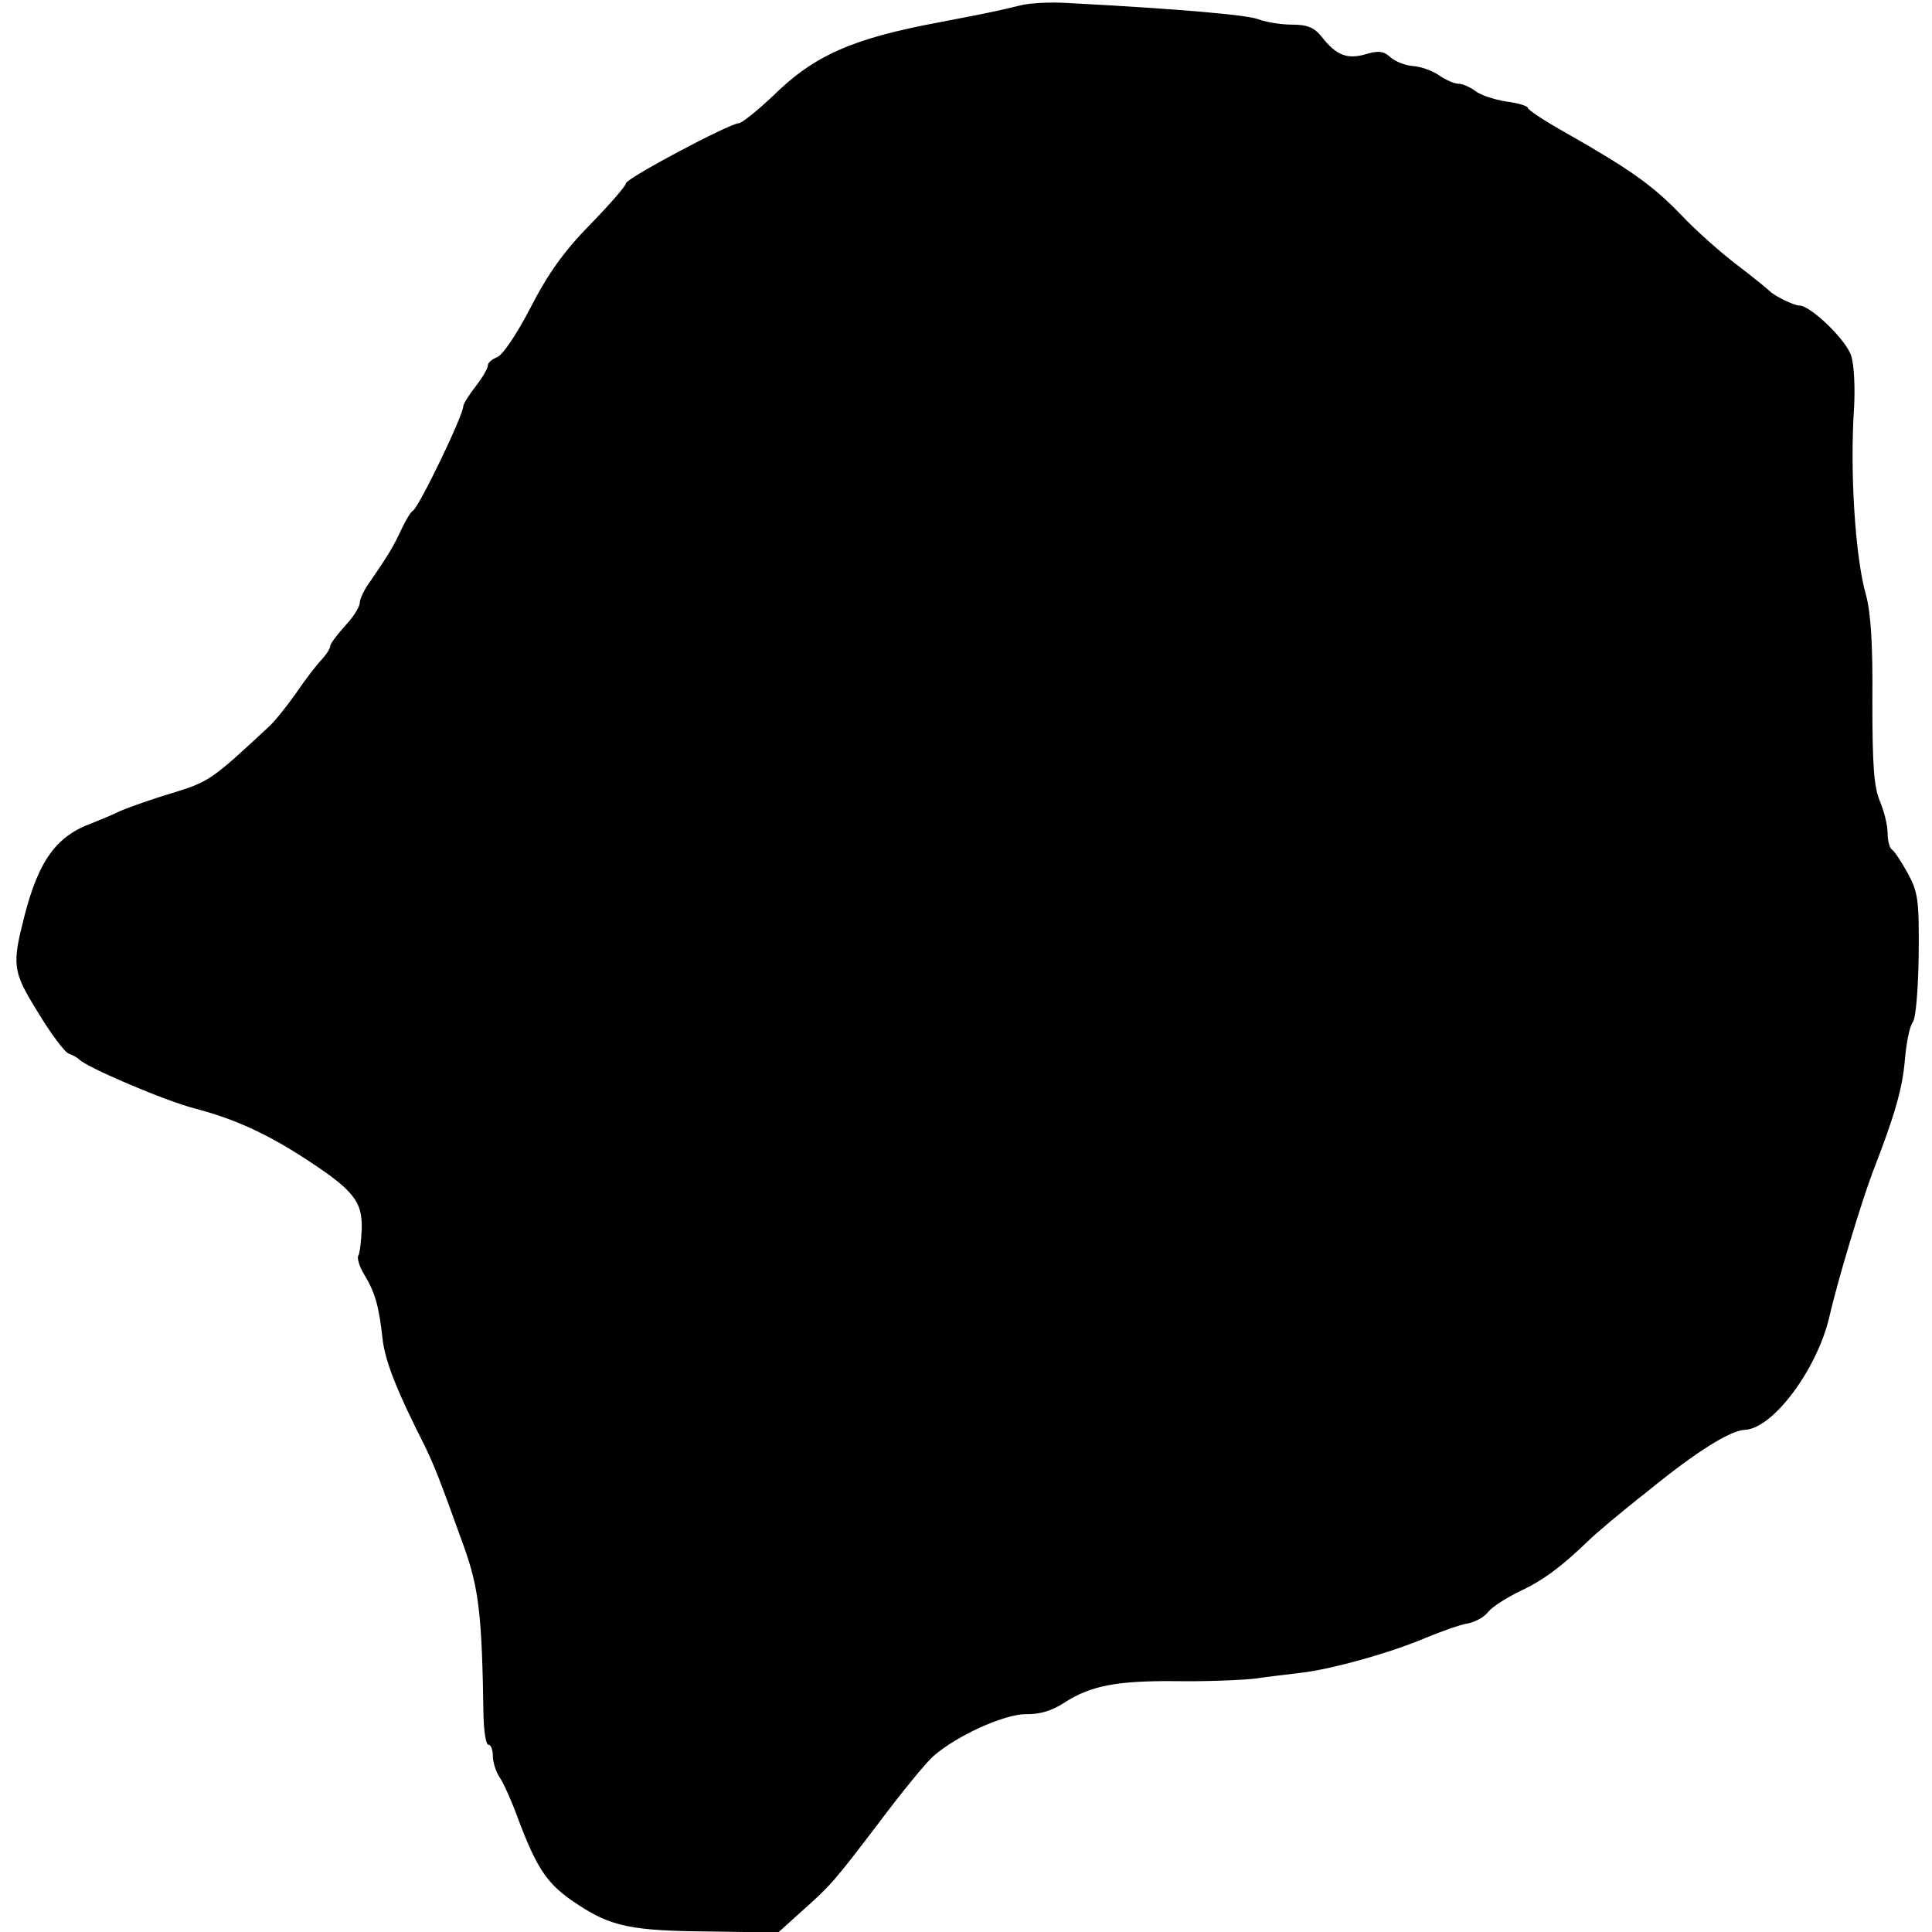 <?xml version="1.0" standalone="no"?>
<!DOCTYPE svg PUBLIC "-//W3C//DTD SVG 20010904//EN"
 "http://www.w3.org/TR/2001/REC-SVG-20010904/DTD/svg10.dtd">
<svg version="1.0" xmlns="http://www.w3.org/2000/svg"
 width="392pt" height="392pt" viewBox="0 0 392 392"
 preserveAspectRatio="xMidYMid meet">
<g transform="translate(0,392) scale(0.1,-0.1)"
fill="#000000" stroke="none">
<path d="M2070 3909 c-49 -12 -64 -15 -163 -34 -177 -33 -255 -67 -339 -150
-32 -30 -63 -55 -69 -55 -18 0 -229 -112 -229 -122 0 -5 -33 -43 -72 -83 -54
-55 -86 -100 -122 -170 -28 -54 -57 -97 -68 -100 -10 -4 -18 -11 -18 -16 0 -6
-11 -25 -25 -43 -14 -18 -25 -36 -25 -40 0 -19 -90 -205 -102 -212 -5 -3 -15
-20 -23 -37 -16 -35 -29 -56 -62 -104 -13 -17 -23 -38 -23 -46 0 -8 -13 -29
-30 -47 -16 -18 -30 -36 -30 -41 0 -5 -8 -17 -17 -27 -10 -10 -33 -40 -52 -68
-19 -27 -44 -58 -55 -68 -117 -109 -122 -112 -196 -135 -41 -12 -88 -29 -105
-36 -16 -8 -43 -19 -58 -25 -72 -26 -108 -75 -137 -187 -26 -102 -25 -113 27
-197 26 -43 54 -81 63 -84 8 -3 17 -8 20 -11 14 -16 176 -85 235 -100 76 -20
140 -48 215 -96 106 -68 125 -91 124 -147 -1 -26 -4 -51 -7 -56 -3 -4 2 -22
12 -38 22 -36 30 -65 37 -129 5 -45 27 -103 86 -219 19 -40 28 -61 80 -206 30
-85 36 -138 39 -342 1 -32 5 -58 10 -58 5 0 9 -10 9 -23 0 -12 6 -31 13 -42 8
-11 26 -51 40 -90 38 -100 59 -130 119 -169 68 -45 109 -54 273 -55 l134 -2
42 38 c65 58 68 61 161 183 47 63 98 125 112 137 48 42 144 85 187 85 27 -1
54 7 78 23 54 35 107 45 227 44 60 -1 132 2 159 5 28 4 70 9 95 12 62 7 183
41 253 71 32 13 70 27 85 29 15 3 34 13 42 24 8 10 38 29 65 42 47 22 84 50
139 103 12 12 65 57 120 100 98 80 167 123 197 124 56 3 144 120 170 226 19
83 66 236 88 295 45 116 61 170 66 230 3 35 10 69 16 76 6 7 11 65 12 136 1
111 -1 127 -22 166 -13 23 -27 45 -32 48 -5 3 -9 18 -9 33 0 16 -7 45 -16 66
-12 29 -15 74 -15 202 1 116 -3 179 -13 216 -22 77 -33 252 -24 382 2 39 0 85
-6 103 -9 31 -82 102 -105 102 -11 0 -52 20 -61 30 -3 3 -32 27 -65 52 -33 25
-85 71 -115 103 -57 59 -102 91 -232 165 -43 24 -78 47 -78 51 0 4 -20 10 -44
13 -24 4 -52 13 -62 21 -11 8 -26 15 -34 15 -9 0 -27 8 -40 17 -14 10 -38 18
-53 19 -15 1 -36 9 -46 18 -13 12 -24 14 -50 6 -38 -11 -60 -2 -89 35 -15 19
-29 25 -60 25 -23 0 -53 5 -69 11 -24 9 -163 21 -388 33 -33 2 -76 0 -95 -5z"/>
</g>
</svg>
